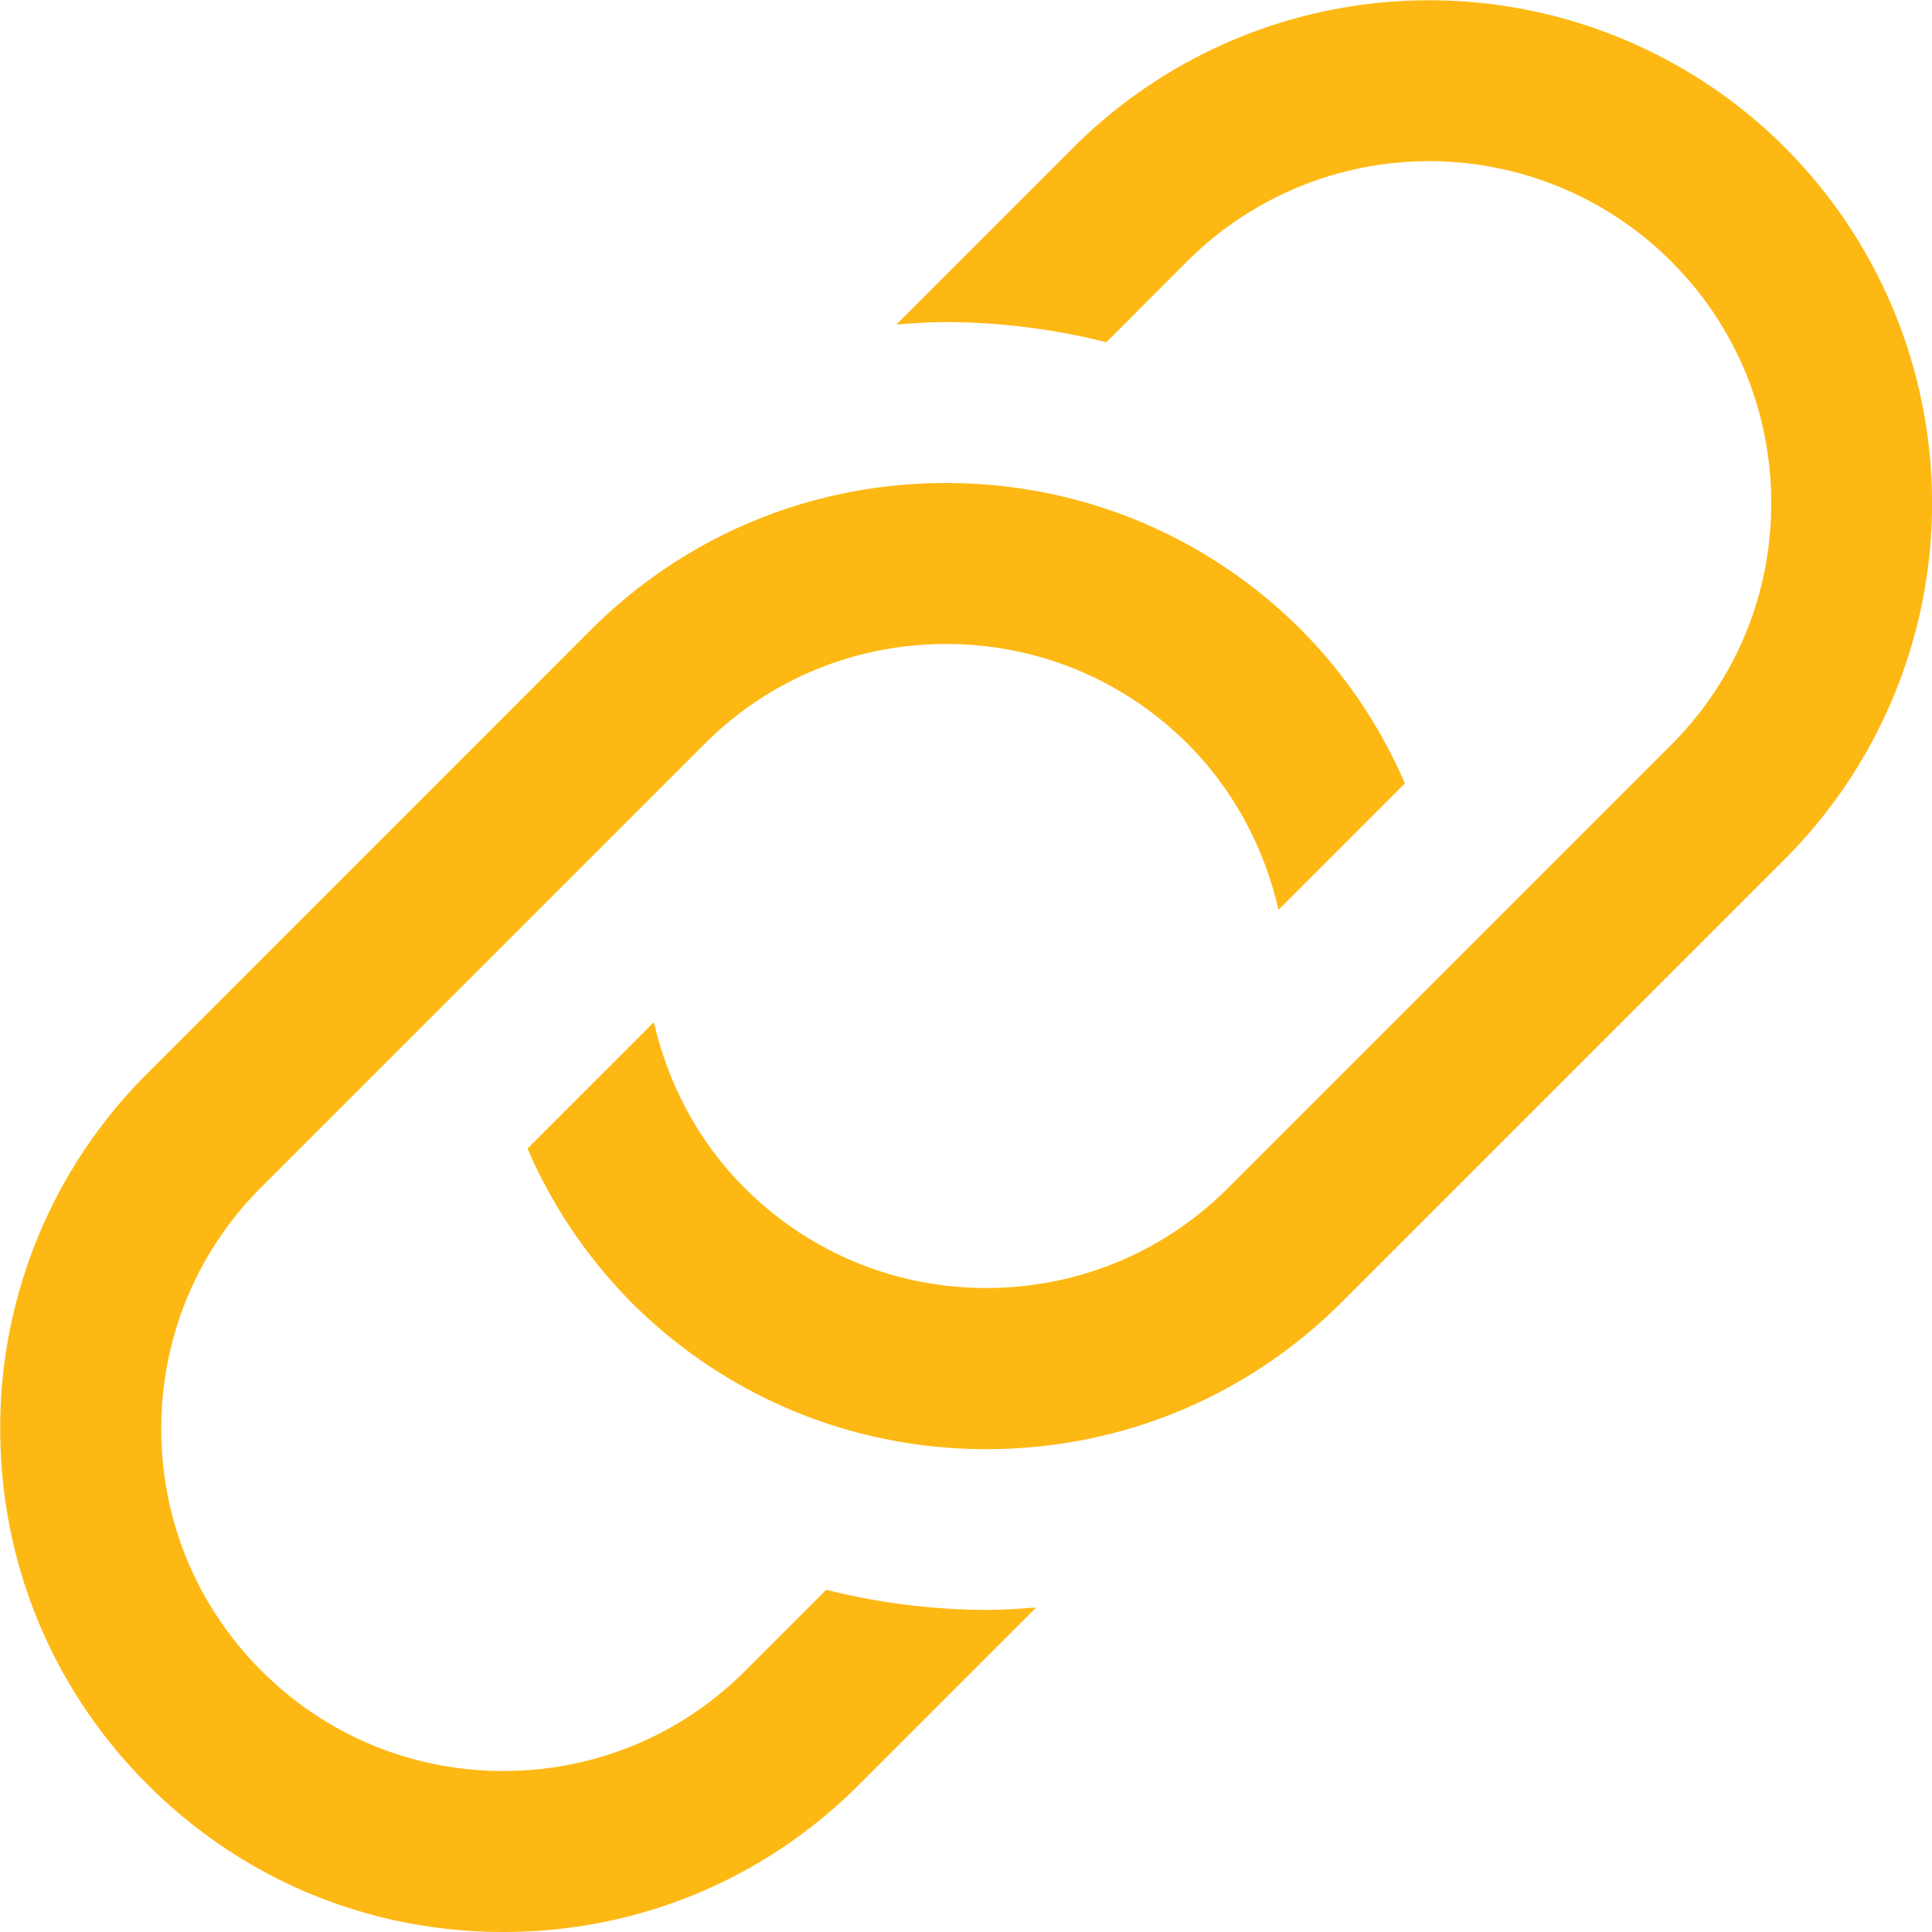 <svg xmlns="http://www.w3.org/2000/svg" version="1.1" xmlns:xlink="http://www.w3.org/1999/xlink" xmlns:svgjs="http://svgjs.com/svgjs" width="512" height="512" x="0" y="0" viewBox="0 0 24 24" style="enable-background:new 0 0 512 512" xml:space="preserve" class=""><g><path d="M7.834 16.169a6.205 6.205 0 0 1-1.281-1.901l1.57-1.57c.175.761.548 1.48 1.125 2.057.803.803 1.87 1.245 3.005 1.245s2.203-.442 3.005-1.245l5.5-5.5c.803-.803 1.245-1.87 1.245-3.005s-.442-2.203-1.245-3.005a4.254 4.254 0 0 0-6.01 0l-1.005 1.006a8.288 8.288 0 0 0-1.99-.25c-.208 0-.413.015-.618.03l2.199-2.199a6.255 6.255 0 0 1 8.839 0 6.257 6.257 0 0 1 0 8.839l-5.5 5.5c-1.18 1.181-2.75 1.831-4.419 1.831s-3.239-.65-4.419-1.831ZM.003 17.75c0 1.669.65 3.239 1.831 4.419C3.014 23.35 4.583 24 6.253 24s3.239-.65 4.419-1.831l2.2-2.2c-.205.015-.411.03-.618.03a8.288 8.288 0 0 1-1.99-.25l-1.006 1.006C8.455 21.558 7.388 22 6.253 22s-2.202-.442-3.005-1.245-1.245-1.87-1.245-3.005.442-2.203 1.245-3.005l5.5-5.5C9.551 8.442 10.618 8 11.753 8s2.202.442 3.004 1.244c.577.578.95 1.297 1.125 2.058l1.57-1.57a6.205 6.205 0 0 0-1.281-1.901C14.991 6.65 13.421 6 11.752 6s-3.239.65-4.419 1.831l-5.499 5.5A6.206 6.206 0 0 0 .003 17.75Z" fill="#fdb813" data-original="#000000" opacity="1" class=""></path></g></svg>
